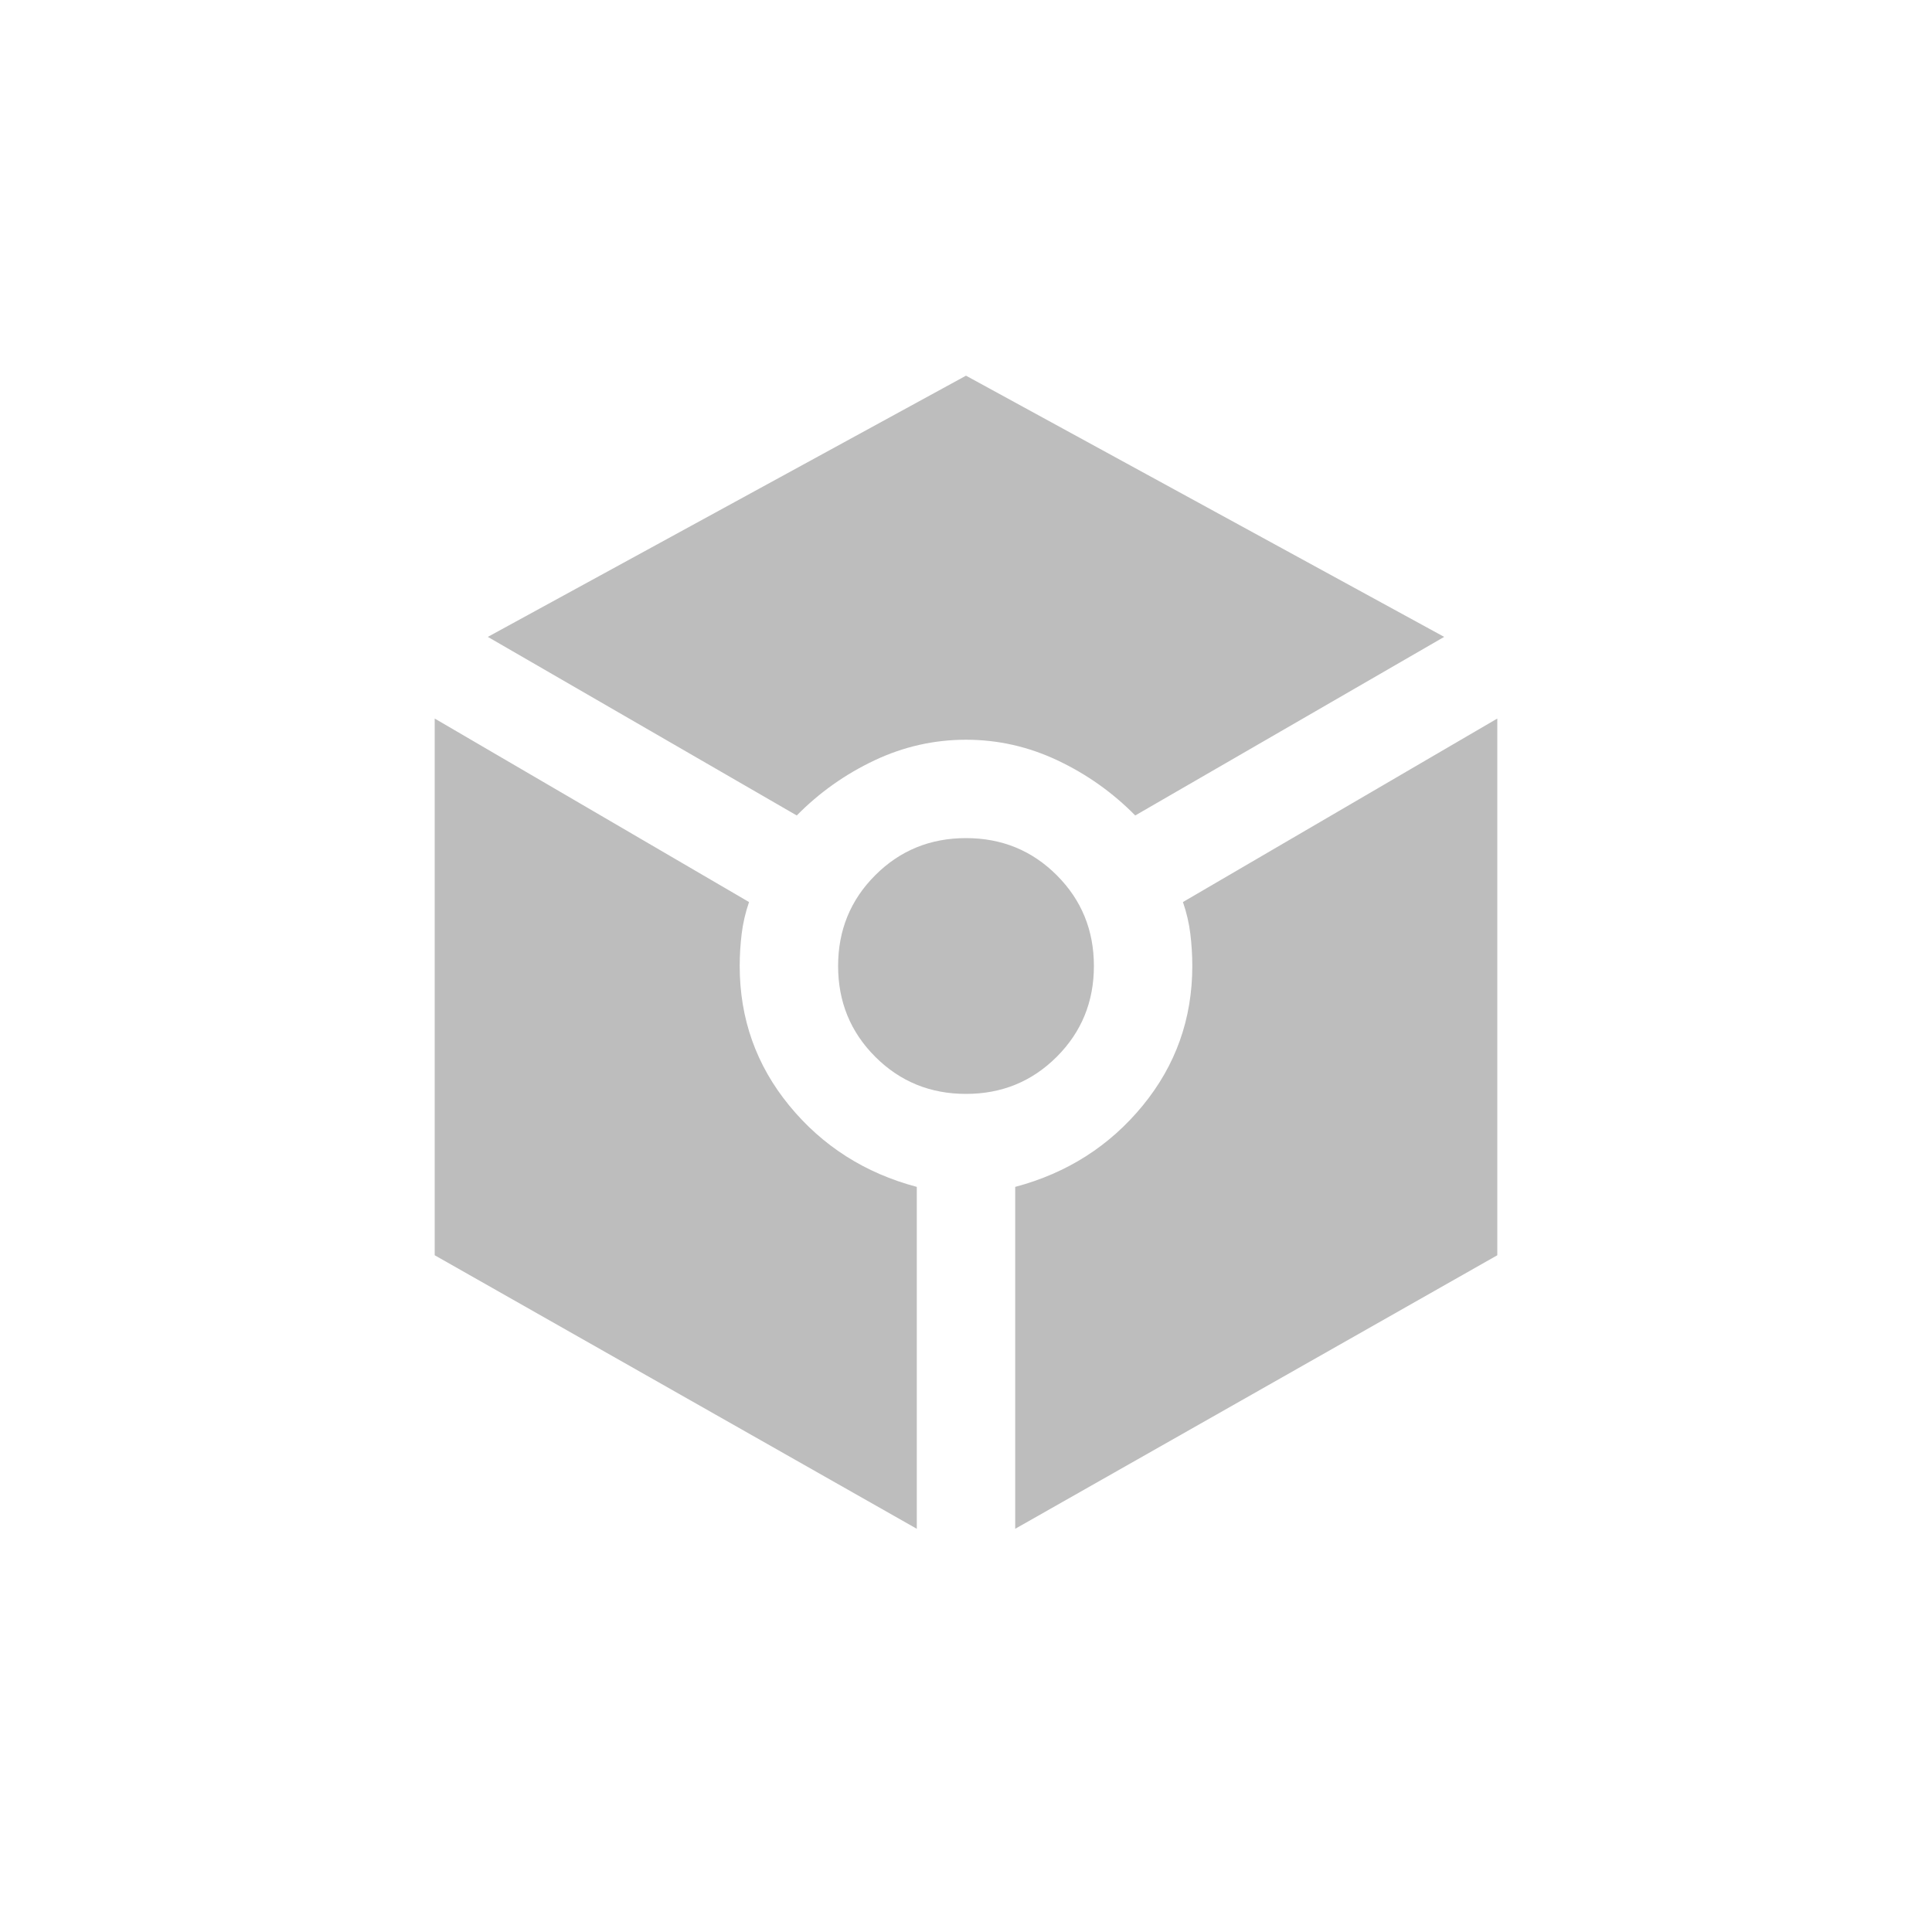 <svg width="60" height="60" viewBox="0 0 60 60" fill="none" xmlns="http://www.w3.org/2000/svg">
<path d="M24.744 25.325L15.15 19.779L30 11.667L44.85 19.779L35.256 25.325C34.553 24.612 33.748 24.042 32.842 23.614C31.935 23.186 30.988 22.973 30 22.973C29.012 22.973 28.065 23.186 27.158 23.614C26.252 24.042 25.447 24.612 24.744 25.325ZM28.472 47.478L13.5 38.983V22.315L23.262 28.014C23.15 28.34 23.074 28.668 23.033 29C22.993 29.331 22.972 29.664 22.972 30C22.972 31.64 23.487 33.086 24.515 34.339C25.544 35.592 26.863 36.432 28.472 36.86V47.478ZM30 33.972C28.89 33.972 27.95 33.588 27.181 32.819C26.412 32.05 26.028 31.11 26.028 30C26.028 28.89 26.412 27.95 27.181 27.181C27.95 26.412 28.89 26.028 30 26.028C31.11 26.028 32.05 26.412 32.819 27.181C33.588 27.95 33.972 28.89 33.972 30C33.972 31.11 33.588 32.05 32.819 32.819C32.05 33.588 31.11 33.972 30 33.972ZM31.528 47.478V36.86C33.137 36.432 34.456 35.592 35.485 34.339C36.513 33.086 37.028 31.64 37.028 30C37.028 29.664 37.007 29.331 36.967 29C36.926 28.668 36.85 28.34 36.737 28.014L46.5 22.315V38.983L31.528 47.478Z" fill="#BDBDBD"/>
</svg>
